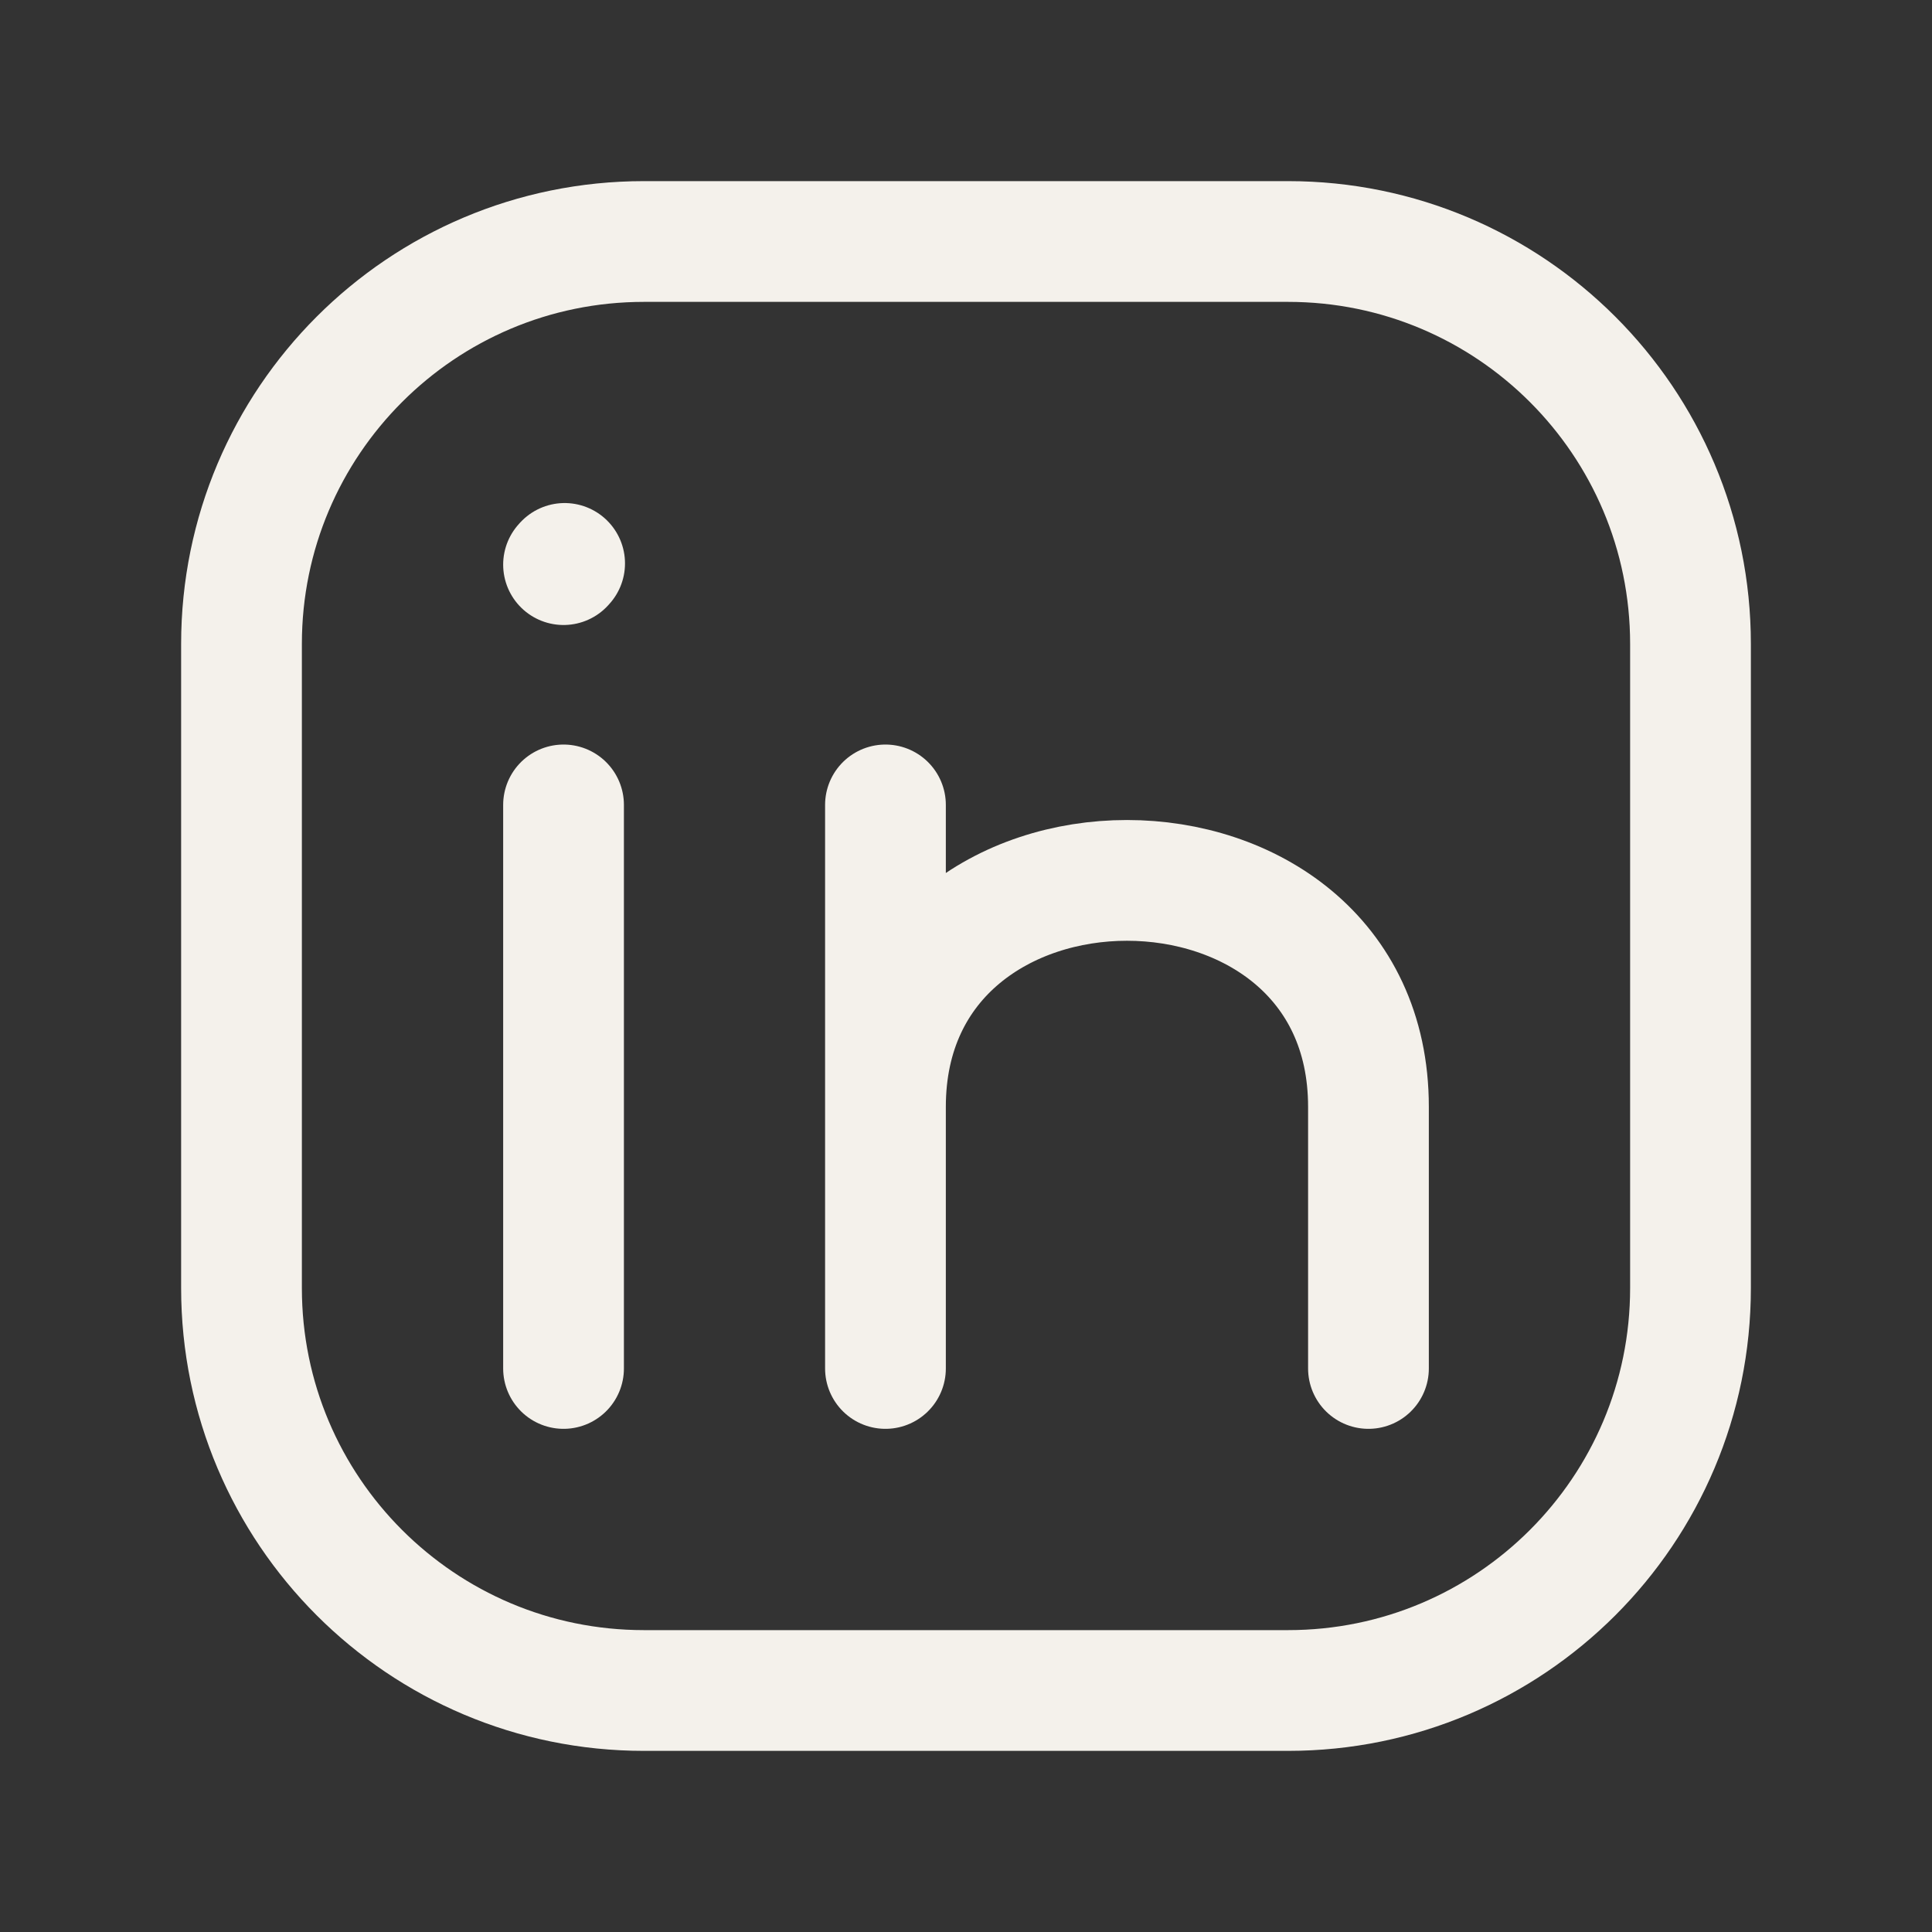 <svg width="16" height="16" viewBox="0 0 16 16" fill="none" xmlns="http://www.w3.org/2000/svg">
<rect x="0" y="0" width="16" height="16" fill="#333333" stroke="none"/>
<path d="M14 5.333V10.667C14 12.508 12.508 14 10.667 14H5.333C3.492 14 2 12.508 2 10.667V5.333C2 3.492 3.492 2 5.333 2H10.667C12.508 2 14 3.492 14 5.333Z" stroke="#F4F1EB" stroke-linecap="round" stroke-linejoin="round"/>
<path d="M4.667 11.333V9V6.666" stroke="#F4F1EB" stroke-linecap="round" stroke-linejoin="round"/>
<path d="M7.333 11.333V9.166M7.333 6.666V9.166M7.333 9.166C7.333 6.666 11.333 6.666 11.333 9.166V11.333" stroke="#F4F1EB" stroke-linecap="round" stroke-linejoin="round"/>
<path d="M4.667 4.676L4.676 4.666" stroke="#F4F1EB" stroke-linecap="round" stroke-linejoin="round"/>
</svg>
